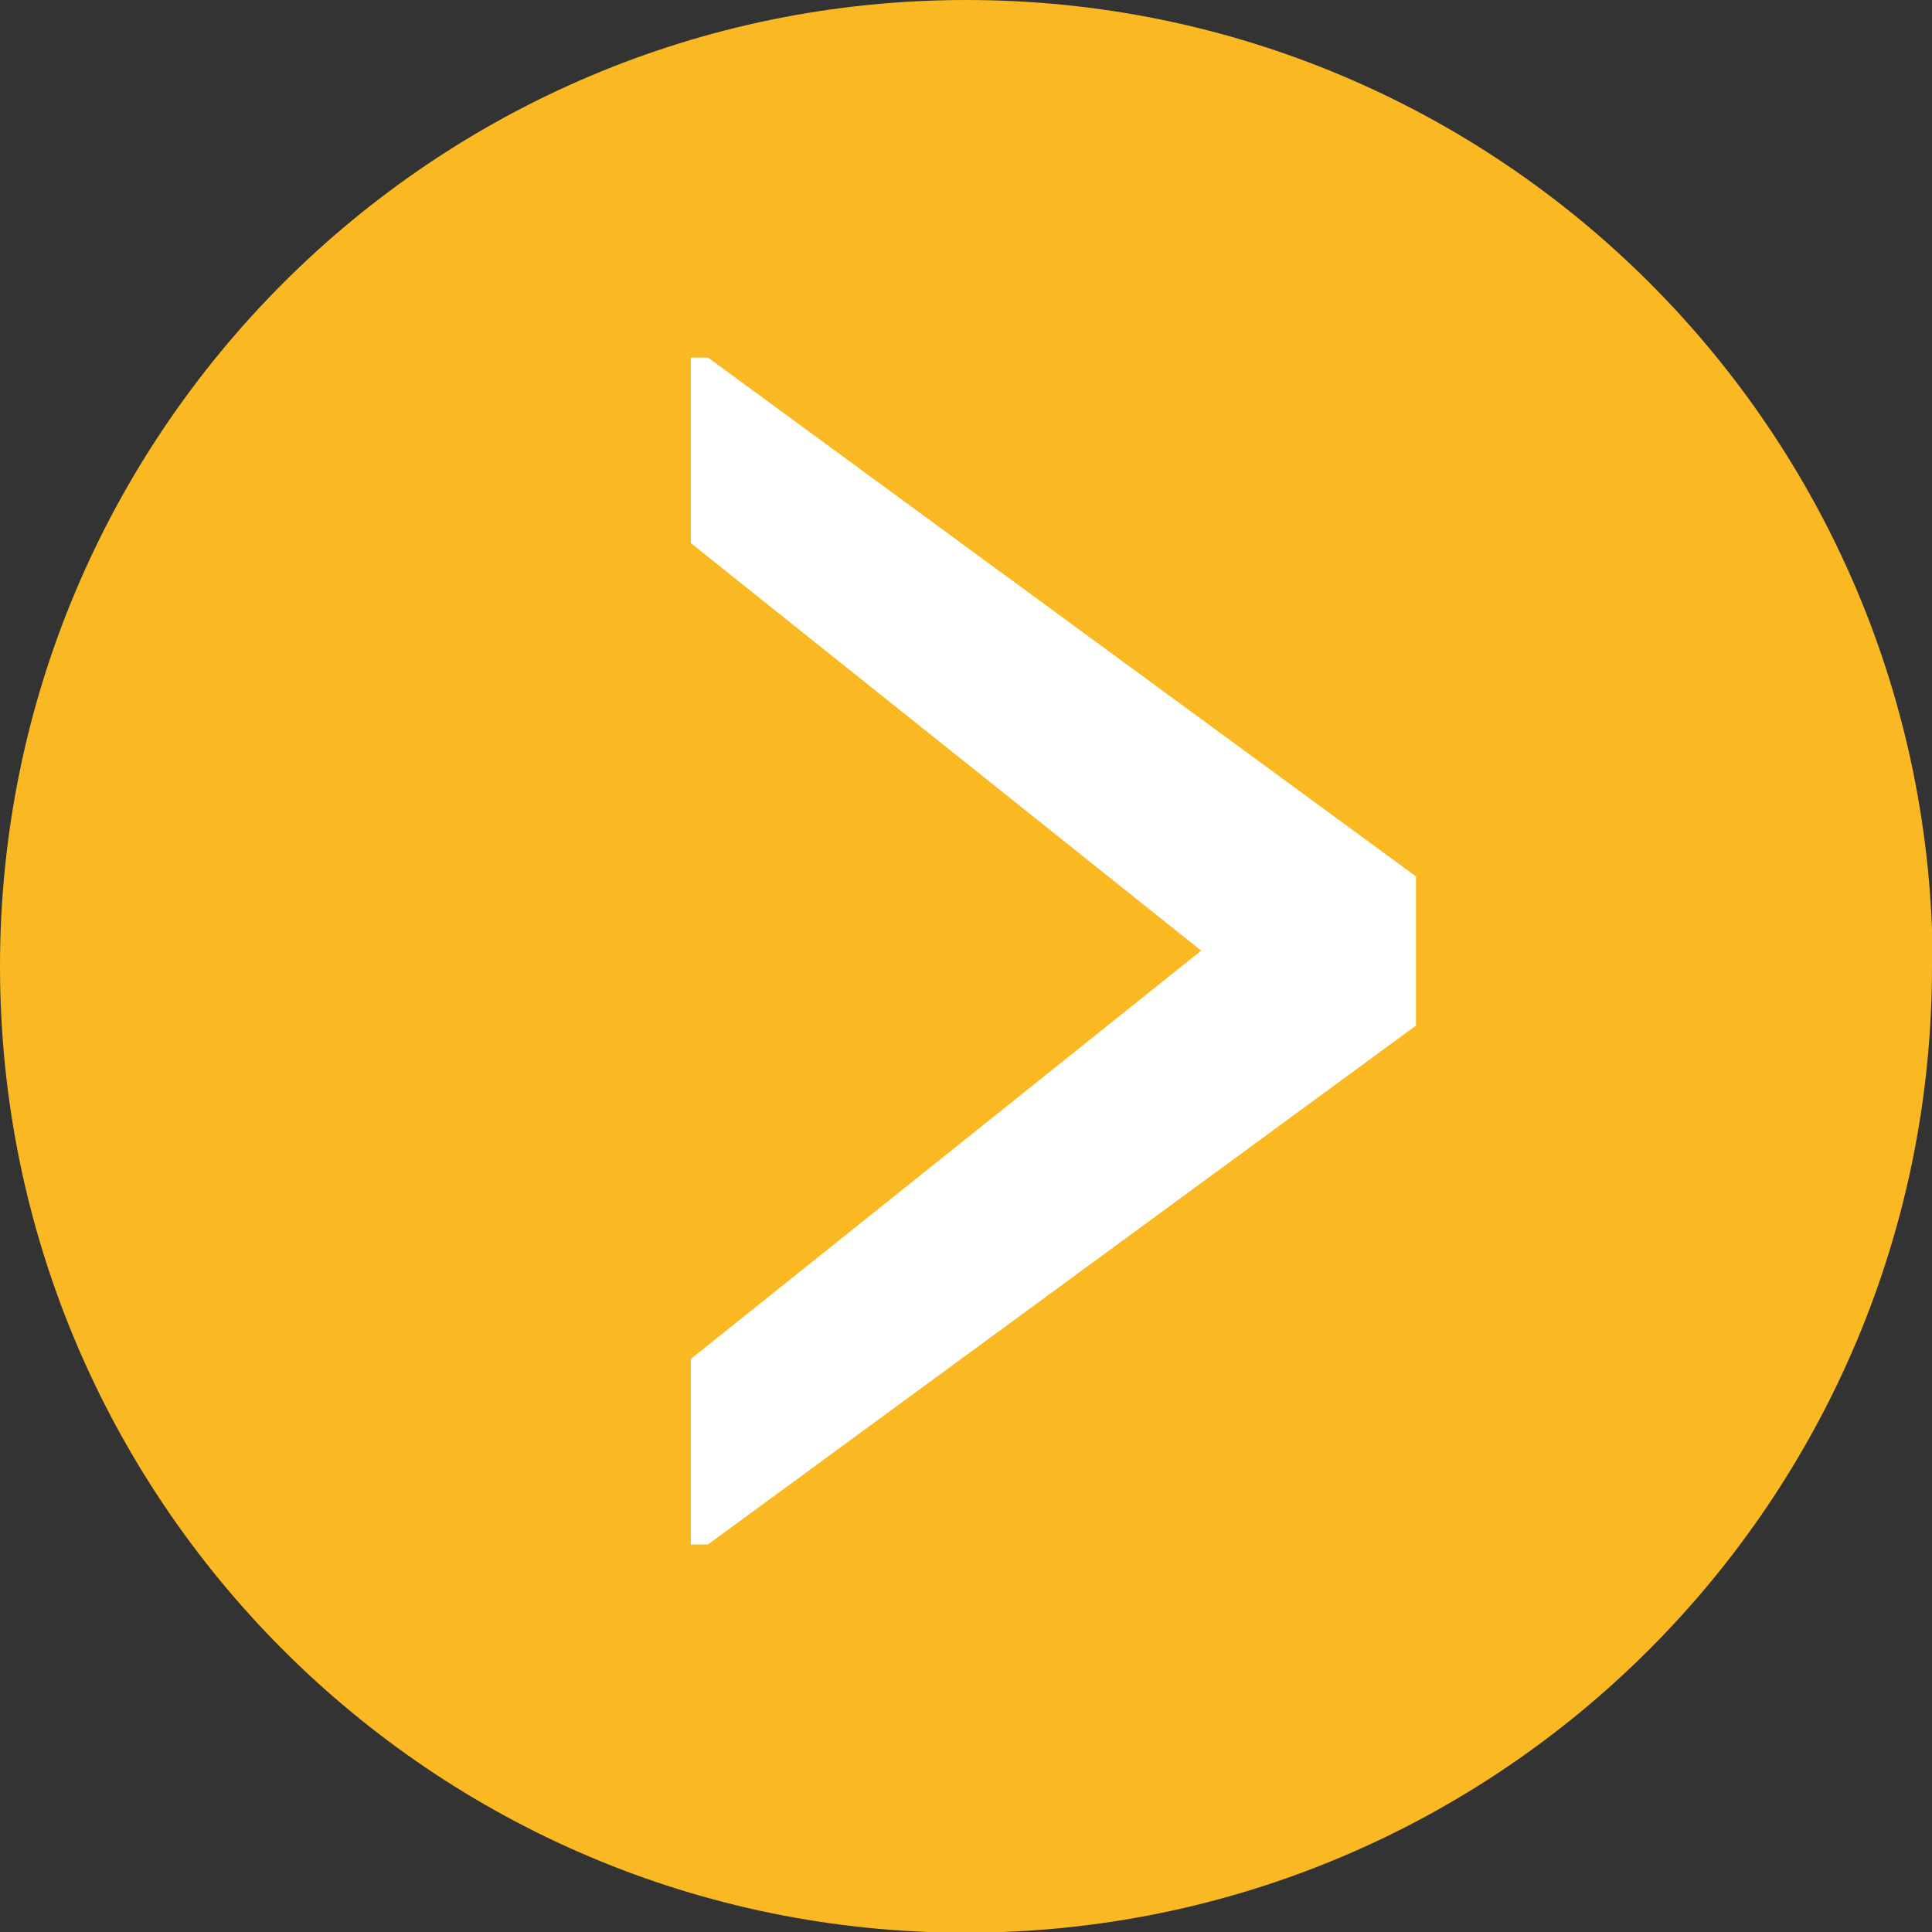 <?xml version="1.0" encoding="UTF-8"?>
<svg xmlns="http://www.w3.org/2000/svg" id="Layer_2" data-name="Layer 2" viewBox="0 0 27.07 27.07">
  <rect x="0" y="0" width="27.07" height="27.07" fill="#333333" stroke="none"/>
  <defs>
    <style>
      .cls-1 {
        fill: #fff;
      }

      .cls-1, .cls-2 {
        stroke-width: 0px;
      }

      .cls-2 {
        fill: #fab822;
      }
    </style>
  </defs>
  <g id="Layer_1-2" data-name="Layer 1">
    <path class="cls-2" d="m27.07,13.54c0,7.48-6.06,13.54-13.54,13.54S0,21.01,0,13.54,6.06,0,13.54,0s13.54,6.06,13.54,13.54"></path>
    <polygon class="cls-1" points="9.92 21.64 9.68 21.64 9.68 19.04 16.83 13.32 9.68 7.61 9.68 5.01 9.92 5.01 19.84 12.28 19.84 14.37 9.92 21.64"></polygon>
  </g>
</svg>
